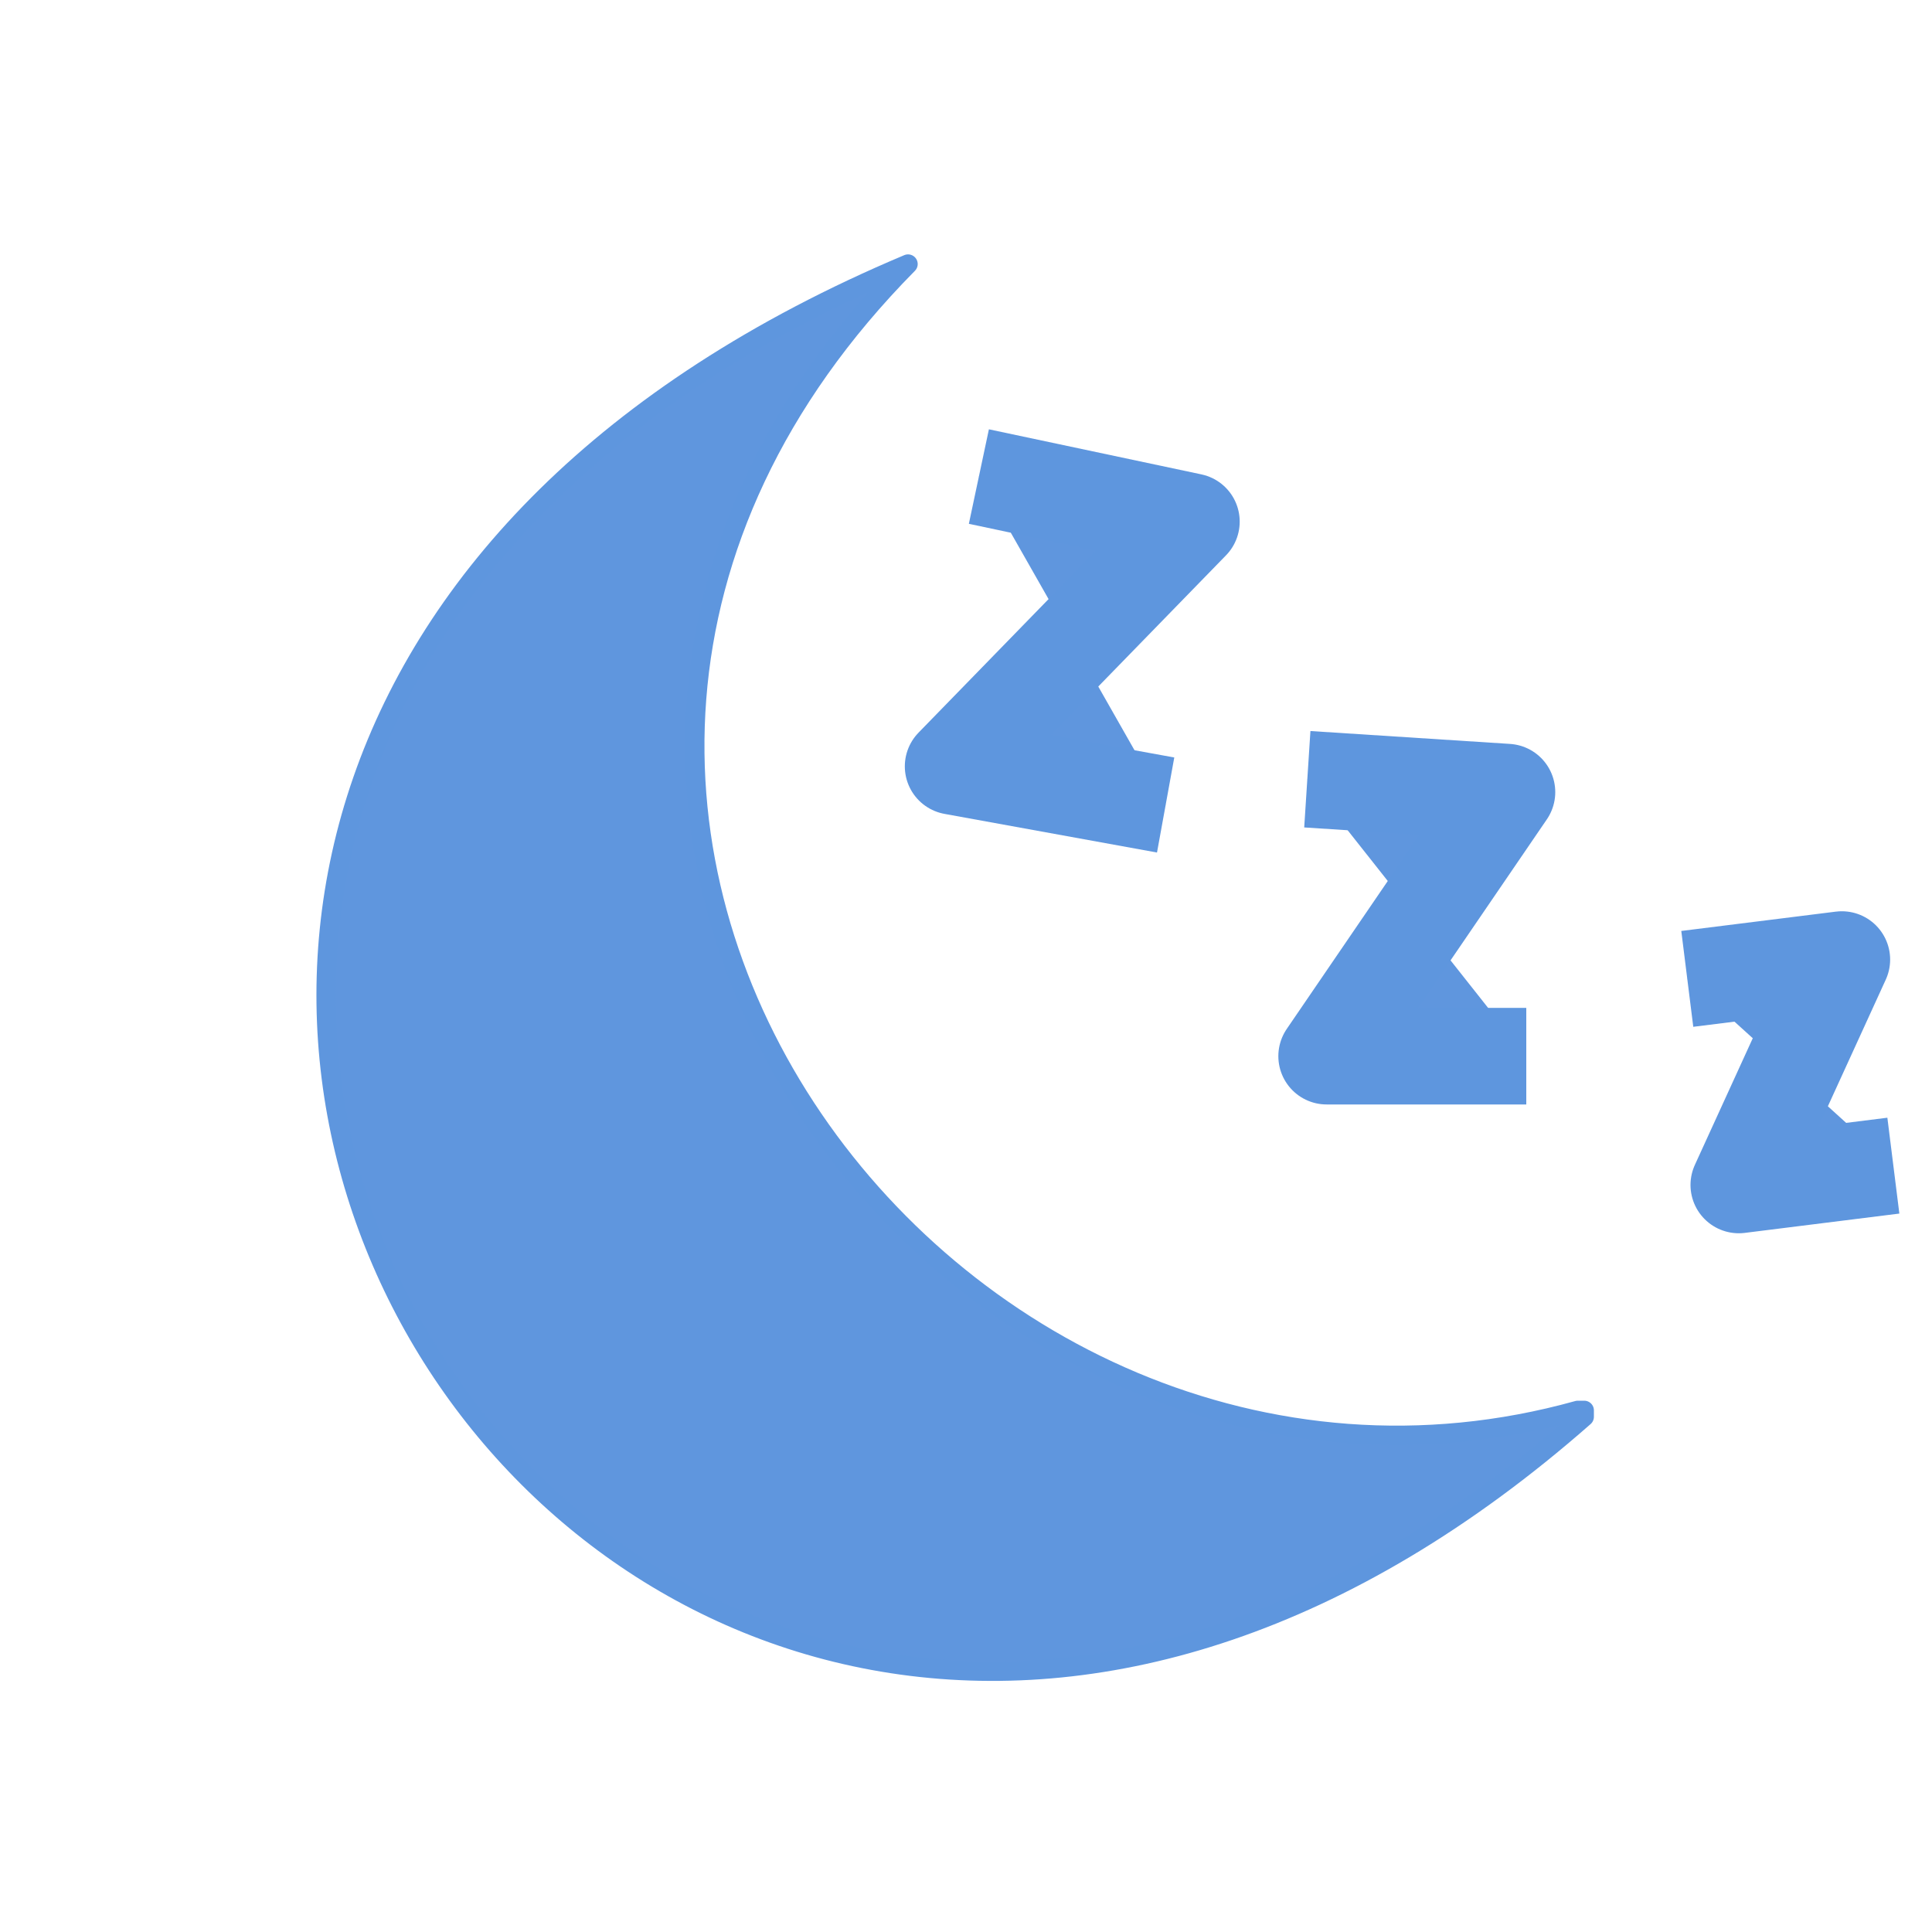 <?xml version="1.0" encoding="UTF-8"?>
<svg xmlns="http://www.w3.org/2000/svg" version="1.1" viewBox="0 0 30 30">
  <defs>
    <style>
      .cls-1 {
        stroke-width: .3px;
      }

      .cls-1, .cls-2 {
        fill: #5f96de;
        stroke: #5e96de;
        stroke-linejoin: round;
      }

      .cls-2 {
        stroke-width: 1.5px;
      }
    </style>
  </defs>
  <!-- Generator: Adobe Illustrator 28.7.1, SVG Export Plug-In . SVG Version: 1.2.0 Build 142)  -->
  <g>
    <g id="Layer_1">
      <g id="Layer_1-2" data-name="Layer_1">
        <g id="Group_52820">
          <g id="Group_52821">
            <path id="Path_172466" class="cls-1" d="M24.6,22C9.7,35.1-4.9,12.1,14.1,4.1h0c-8.4,8.5.7,20.5,10.4,17.8h.1Z"/>
            <path id="Path_172467" class="cls-2" d="M15.2,7.4l3.3.7-3.7,3.8,3.3.6"/>
            <path id="Path_172468" class="cls-2" d="M20.3,12.1l3.1.2-2.8,4.1h3.1"/>
            <path id="Path_172469" class="cls-2" d="M26.2,15.2l2.4-.3-1.6,3.5,2.4-.3"/>
          </g>
        </g>
      </g>
    </g>
  </g>
</svg>